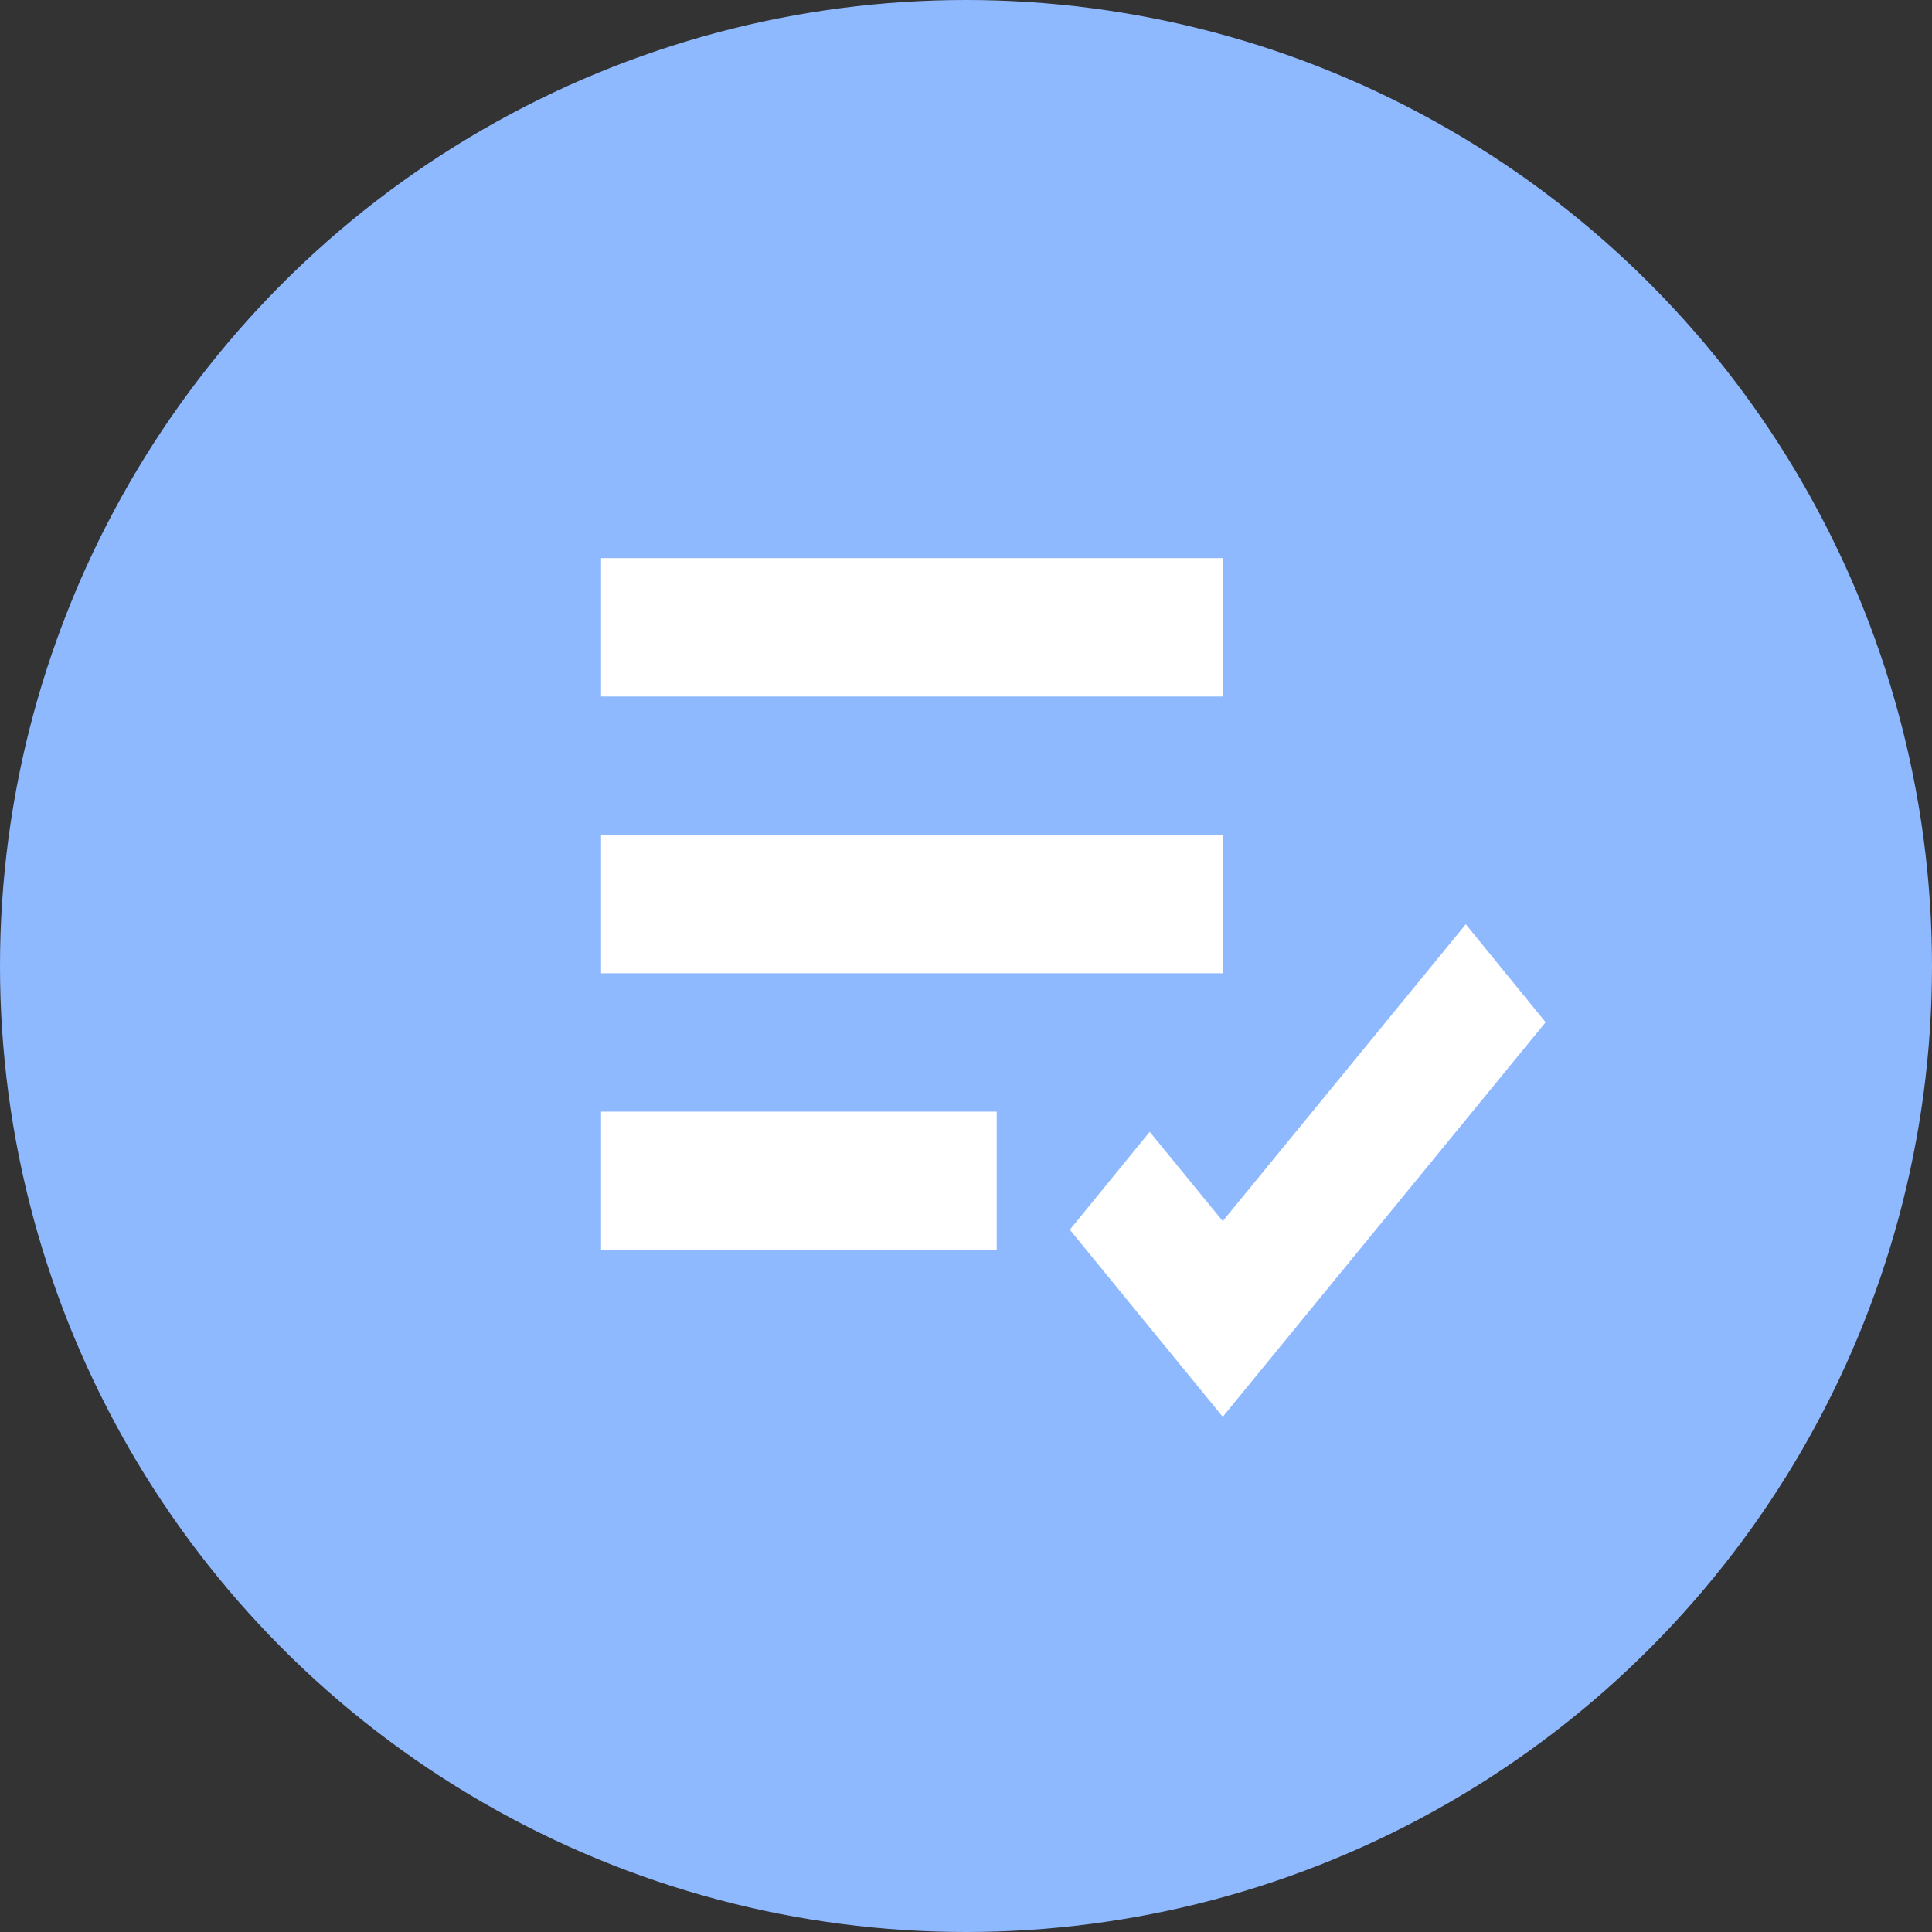 <svg width="45" height="45" viewBox="0 0 45 45" fill="none" xmlns="http://www.w3.org/2000/svg">
<rect x="0" y="0" width="45" height="45" fill="#333333" stroke="none"/>
<circle cx="22.5" cy="22.5" r="22.5" fill="#8FB9FF"/>
<path d="M14 13H28.482V16.223H14V13ZM14 19.446H28.482V22.669H14V19.446ZM14 25.892H23.215V29.115H14V25.892ZM34.141 21.528L28.48 28.443L26.779 26.362L24.918 28.643L28.48 33L36 23.81L34.141 21.528Z" fill="white"/>
</svg>
